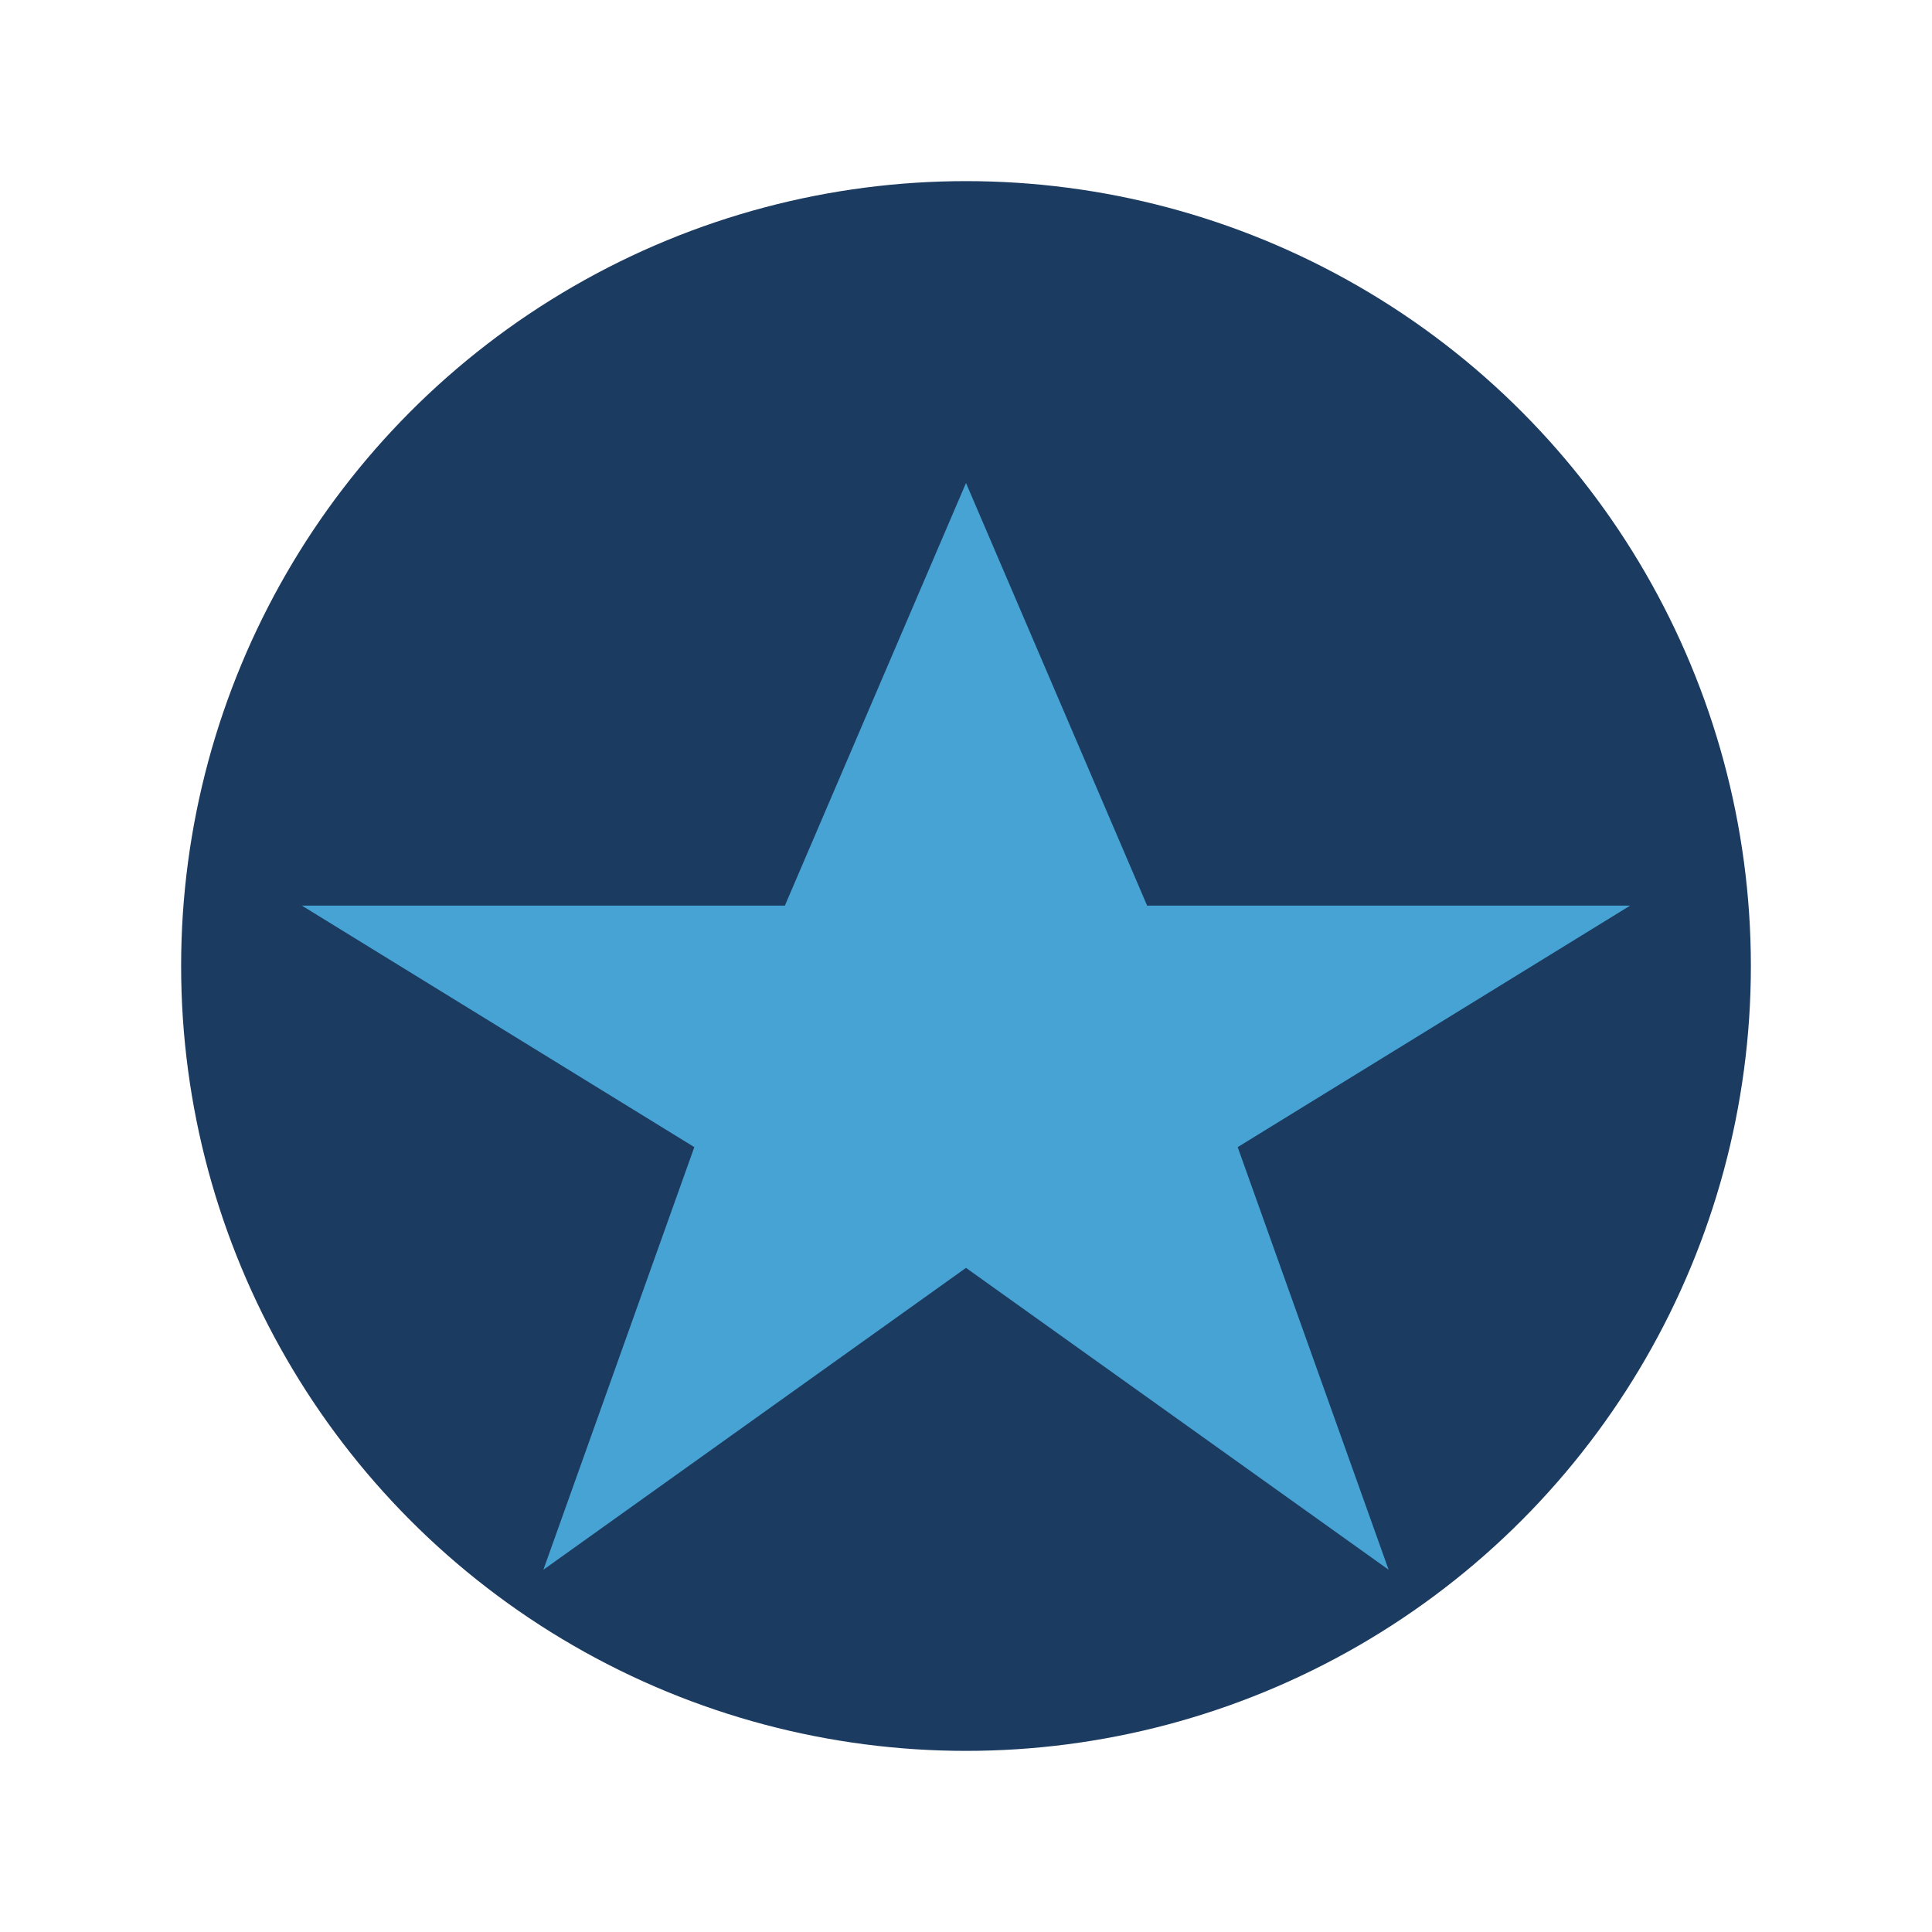 <?xml version="1.0" encoding="UTF-8"?>
<svg xmlns="http://www.w3.org/2000/svg" width="32" height="32" viewBox="0 0 32 32"><circle cx="16" cy="16" r="13" fill="#1C3B61"/><polygon points="16,8 19,15 27,15 20.5,19 23,26 16,21 9,26 11.5,19 5,15 13,15" fill="#46A3D3"/></svg>
